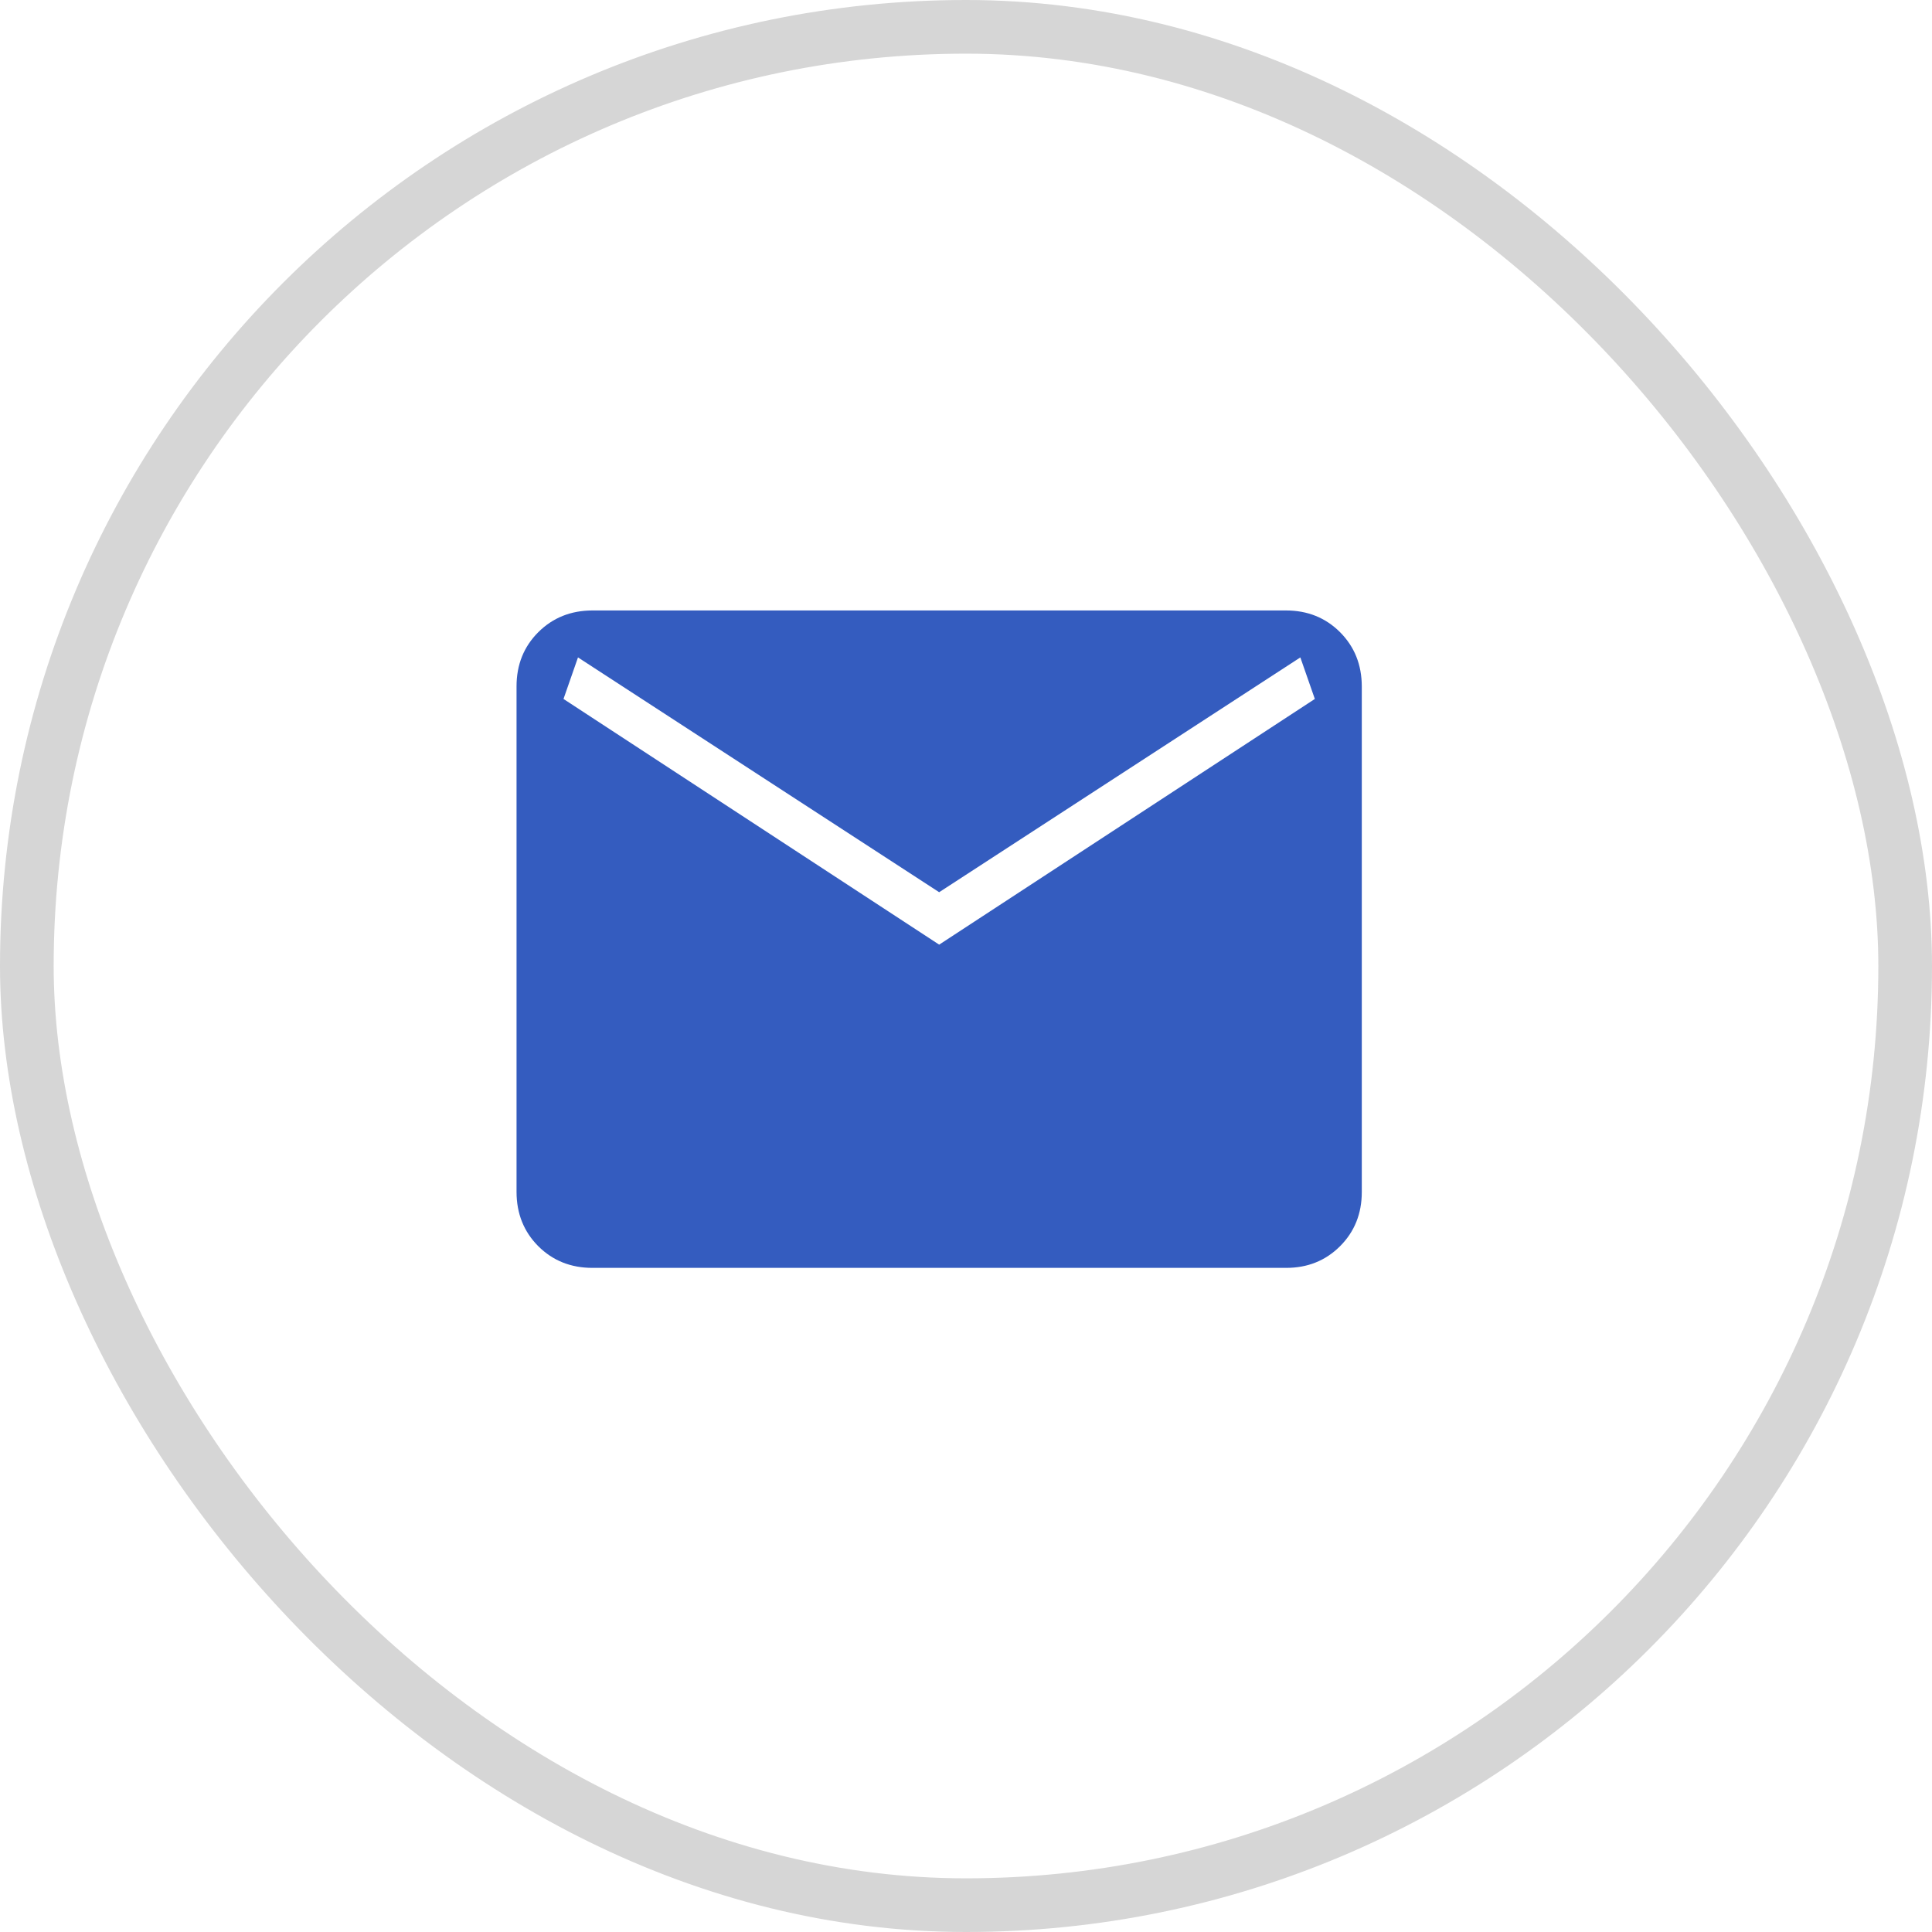 <?xml version="1.0" encoding="UTF-8"?> <svg xmlns="http://www.w3.org/2000/svg" width="36" height="36" viewBox="0 0 36 36" fill="none"><rect x="0.5" y="0.5" width="35" height="35" rx="17.5" stroke="#D6D6D6"></rect><path d="M11.039 23.625C10.636 23.625 10.3 23.49 10.03 23.221C9.761 22.951 9.626 22.615 9.625 22.211V12.789C9.625 12.386 9.76 12.05 10.03 11.78C10.3 11.511 10.636 11.376 11.038 11.375H23.962C24.364 11.375 24.7 11.51 24.97 11.78C25.239 12.05 25.374 12.386 25.375 12.789V22.212C25.375 22.614 25.24 22.951 24.97 23.221C24.7 23.491 24.364 23.626 23.962 23.625H11.039ZM17.5 17.602L24.5 13.024L24.23 12.25L17.5 16.625L10.77 12.25L10.5 13.024L17.5 17.602Z" fill="#345CBF"></path></svg> 